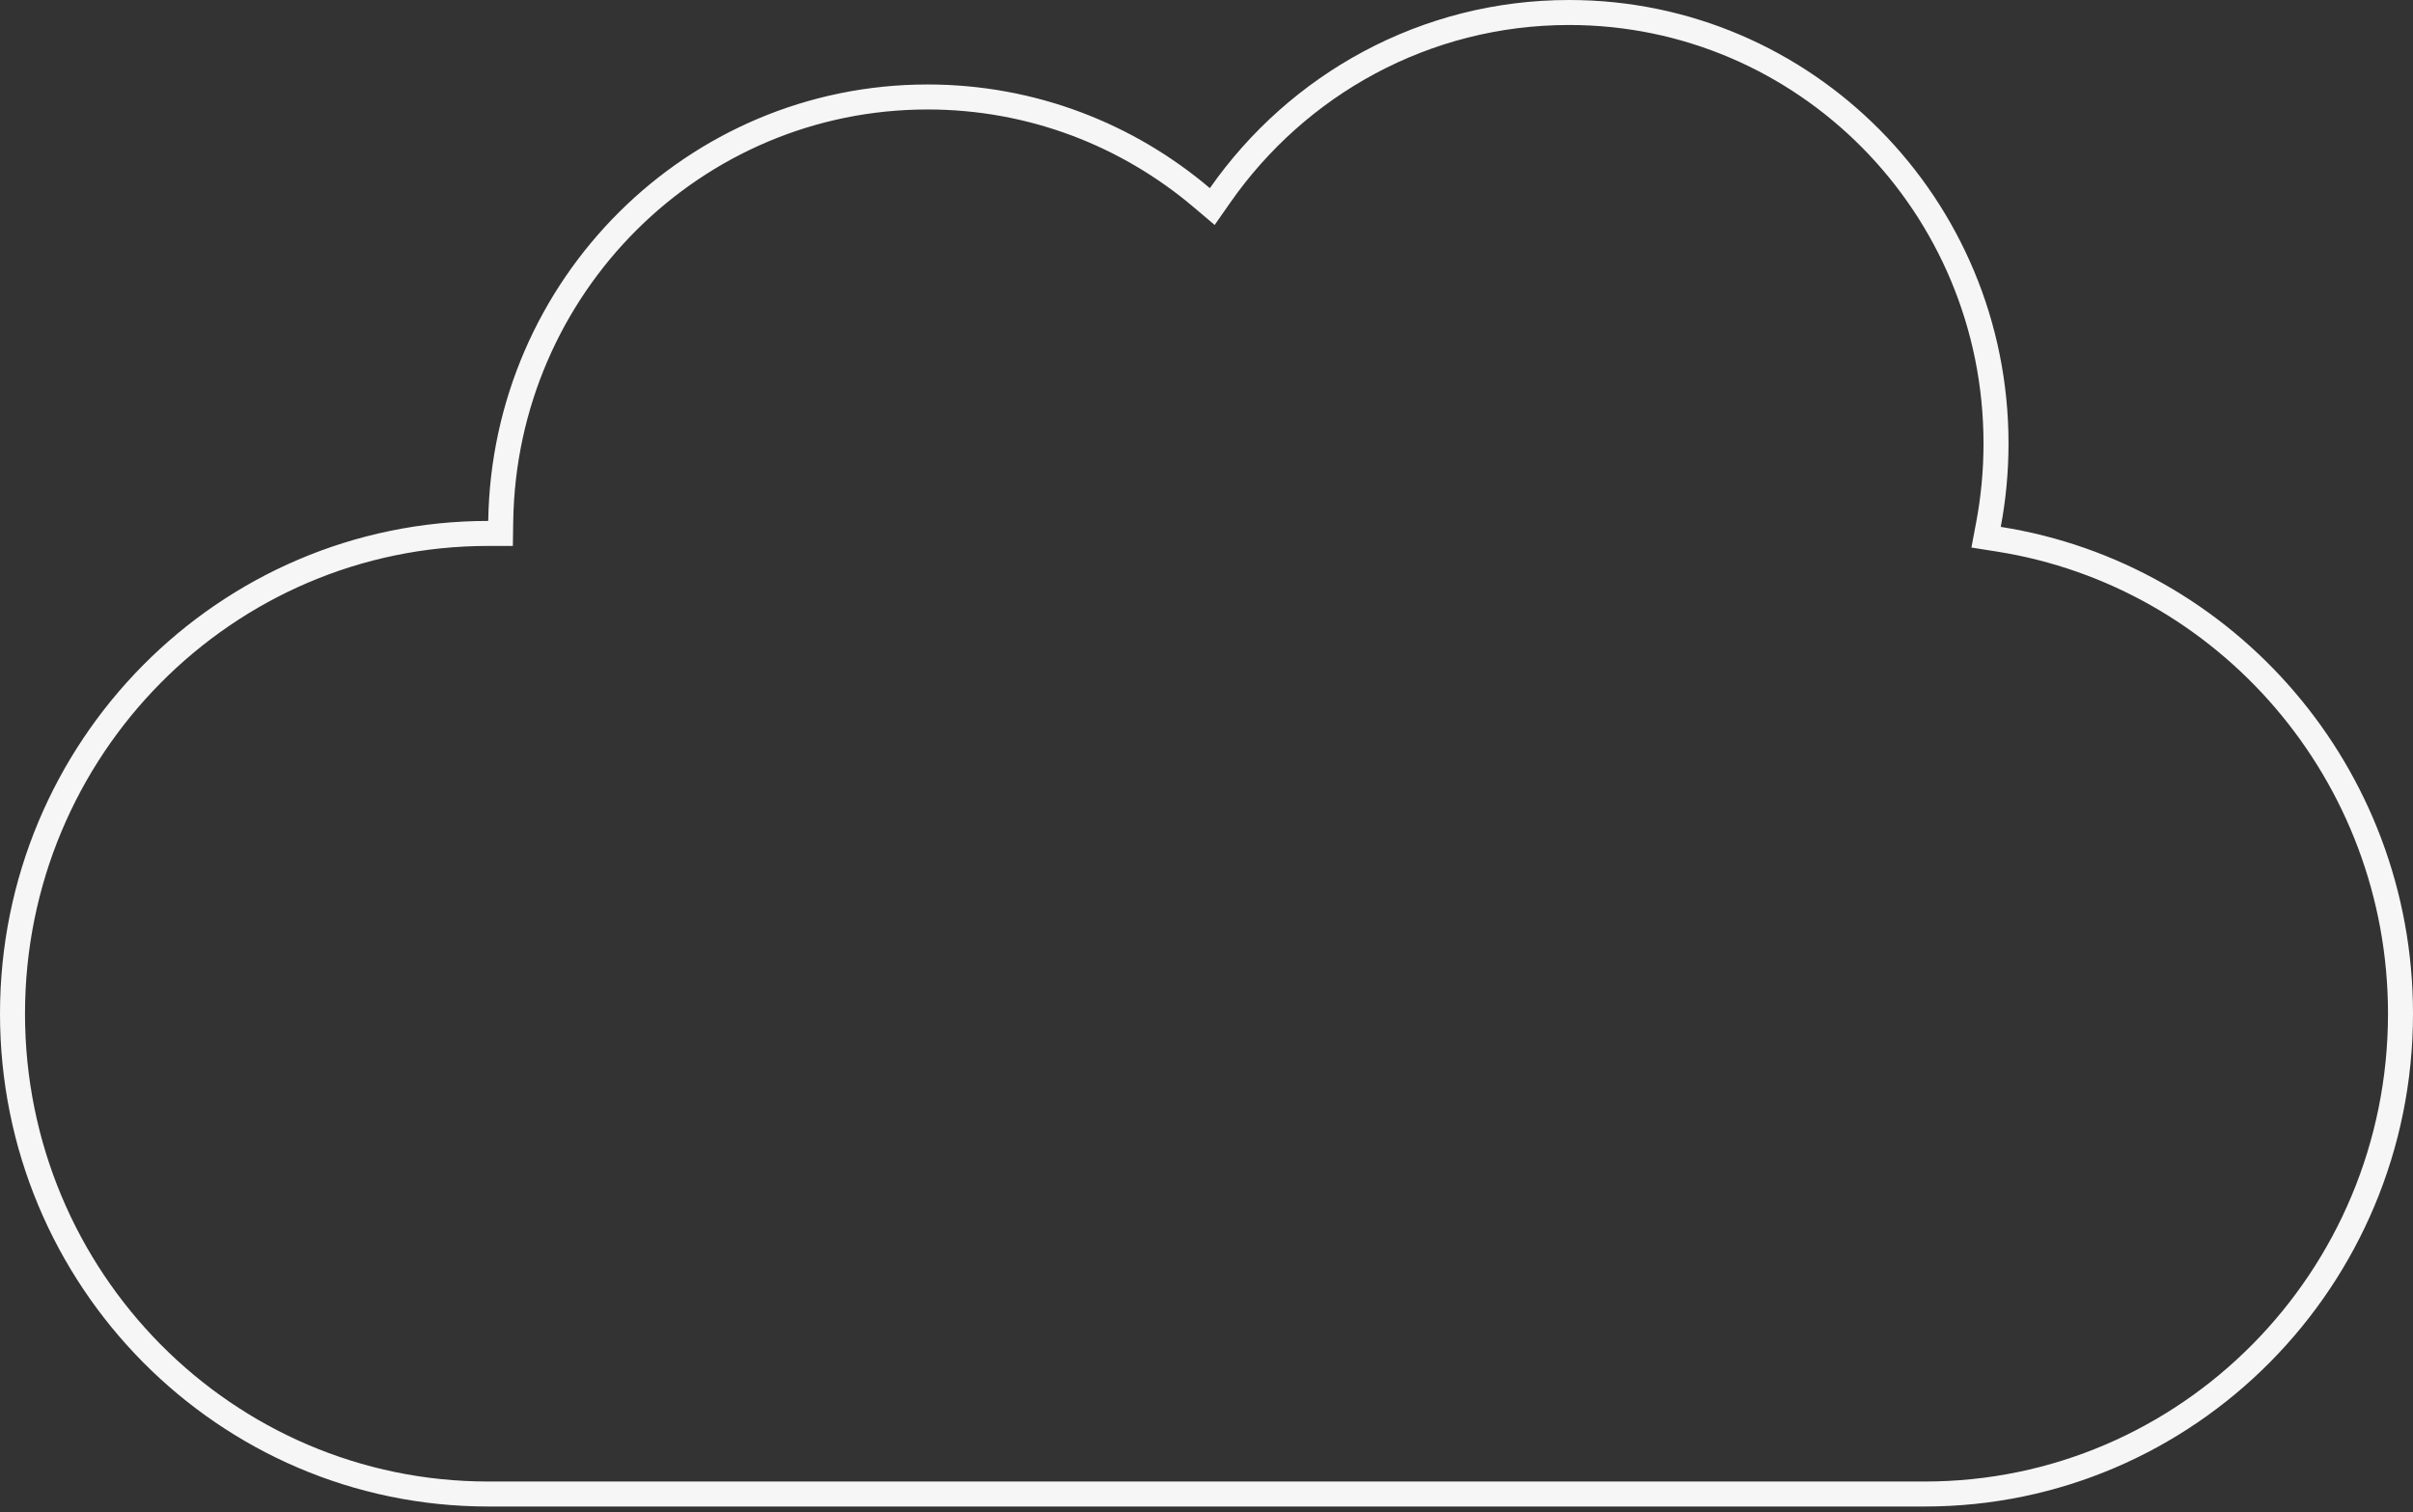 <?xml version="1.0" encoding="UTF-8"?> <svg xmlns="http://www.w3.org/2000/svg" width="193" height="121" viewBox="0 0 193 121" fill="none"><rect x="0" y="0" width="193" height="121" fill="#333333" stroke="none"/> <path d="M159.045 41.969L158.854 42.981L159.872 43.142C178.066 46.011 192 61.91 192 81.106C192 102.338 174.957 119.533 153.954 119.533H39.046C18.043 119.533 1 102.338 1 81.106C1 59.874 18.043 42.679 39.046 42.679H39.051H40.035L40.05 41.694C40.34 22.894 55.522 7.759 74.188 7.759C82.539 7.759 90.189 10.786 96.123 15.816L96.961 16.526L97.59 15.626C103.773 6.774 113.973 1 125.505 1C144.353 1 159.648 16.43 159.648 35.484C159.648 37.701 159.441 39.869 159.045 41.969Z" stroke="#F6F6F6" stroke-width="2"></path> </svg> 